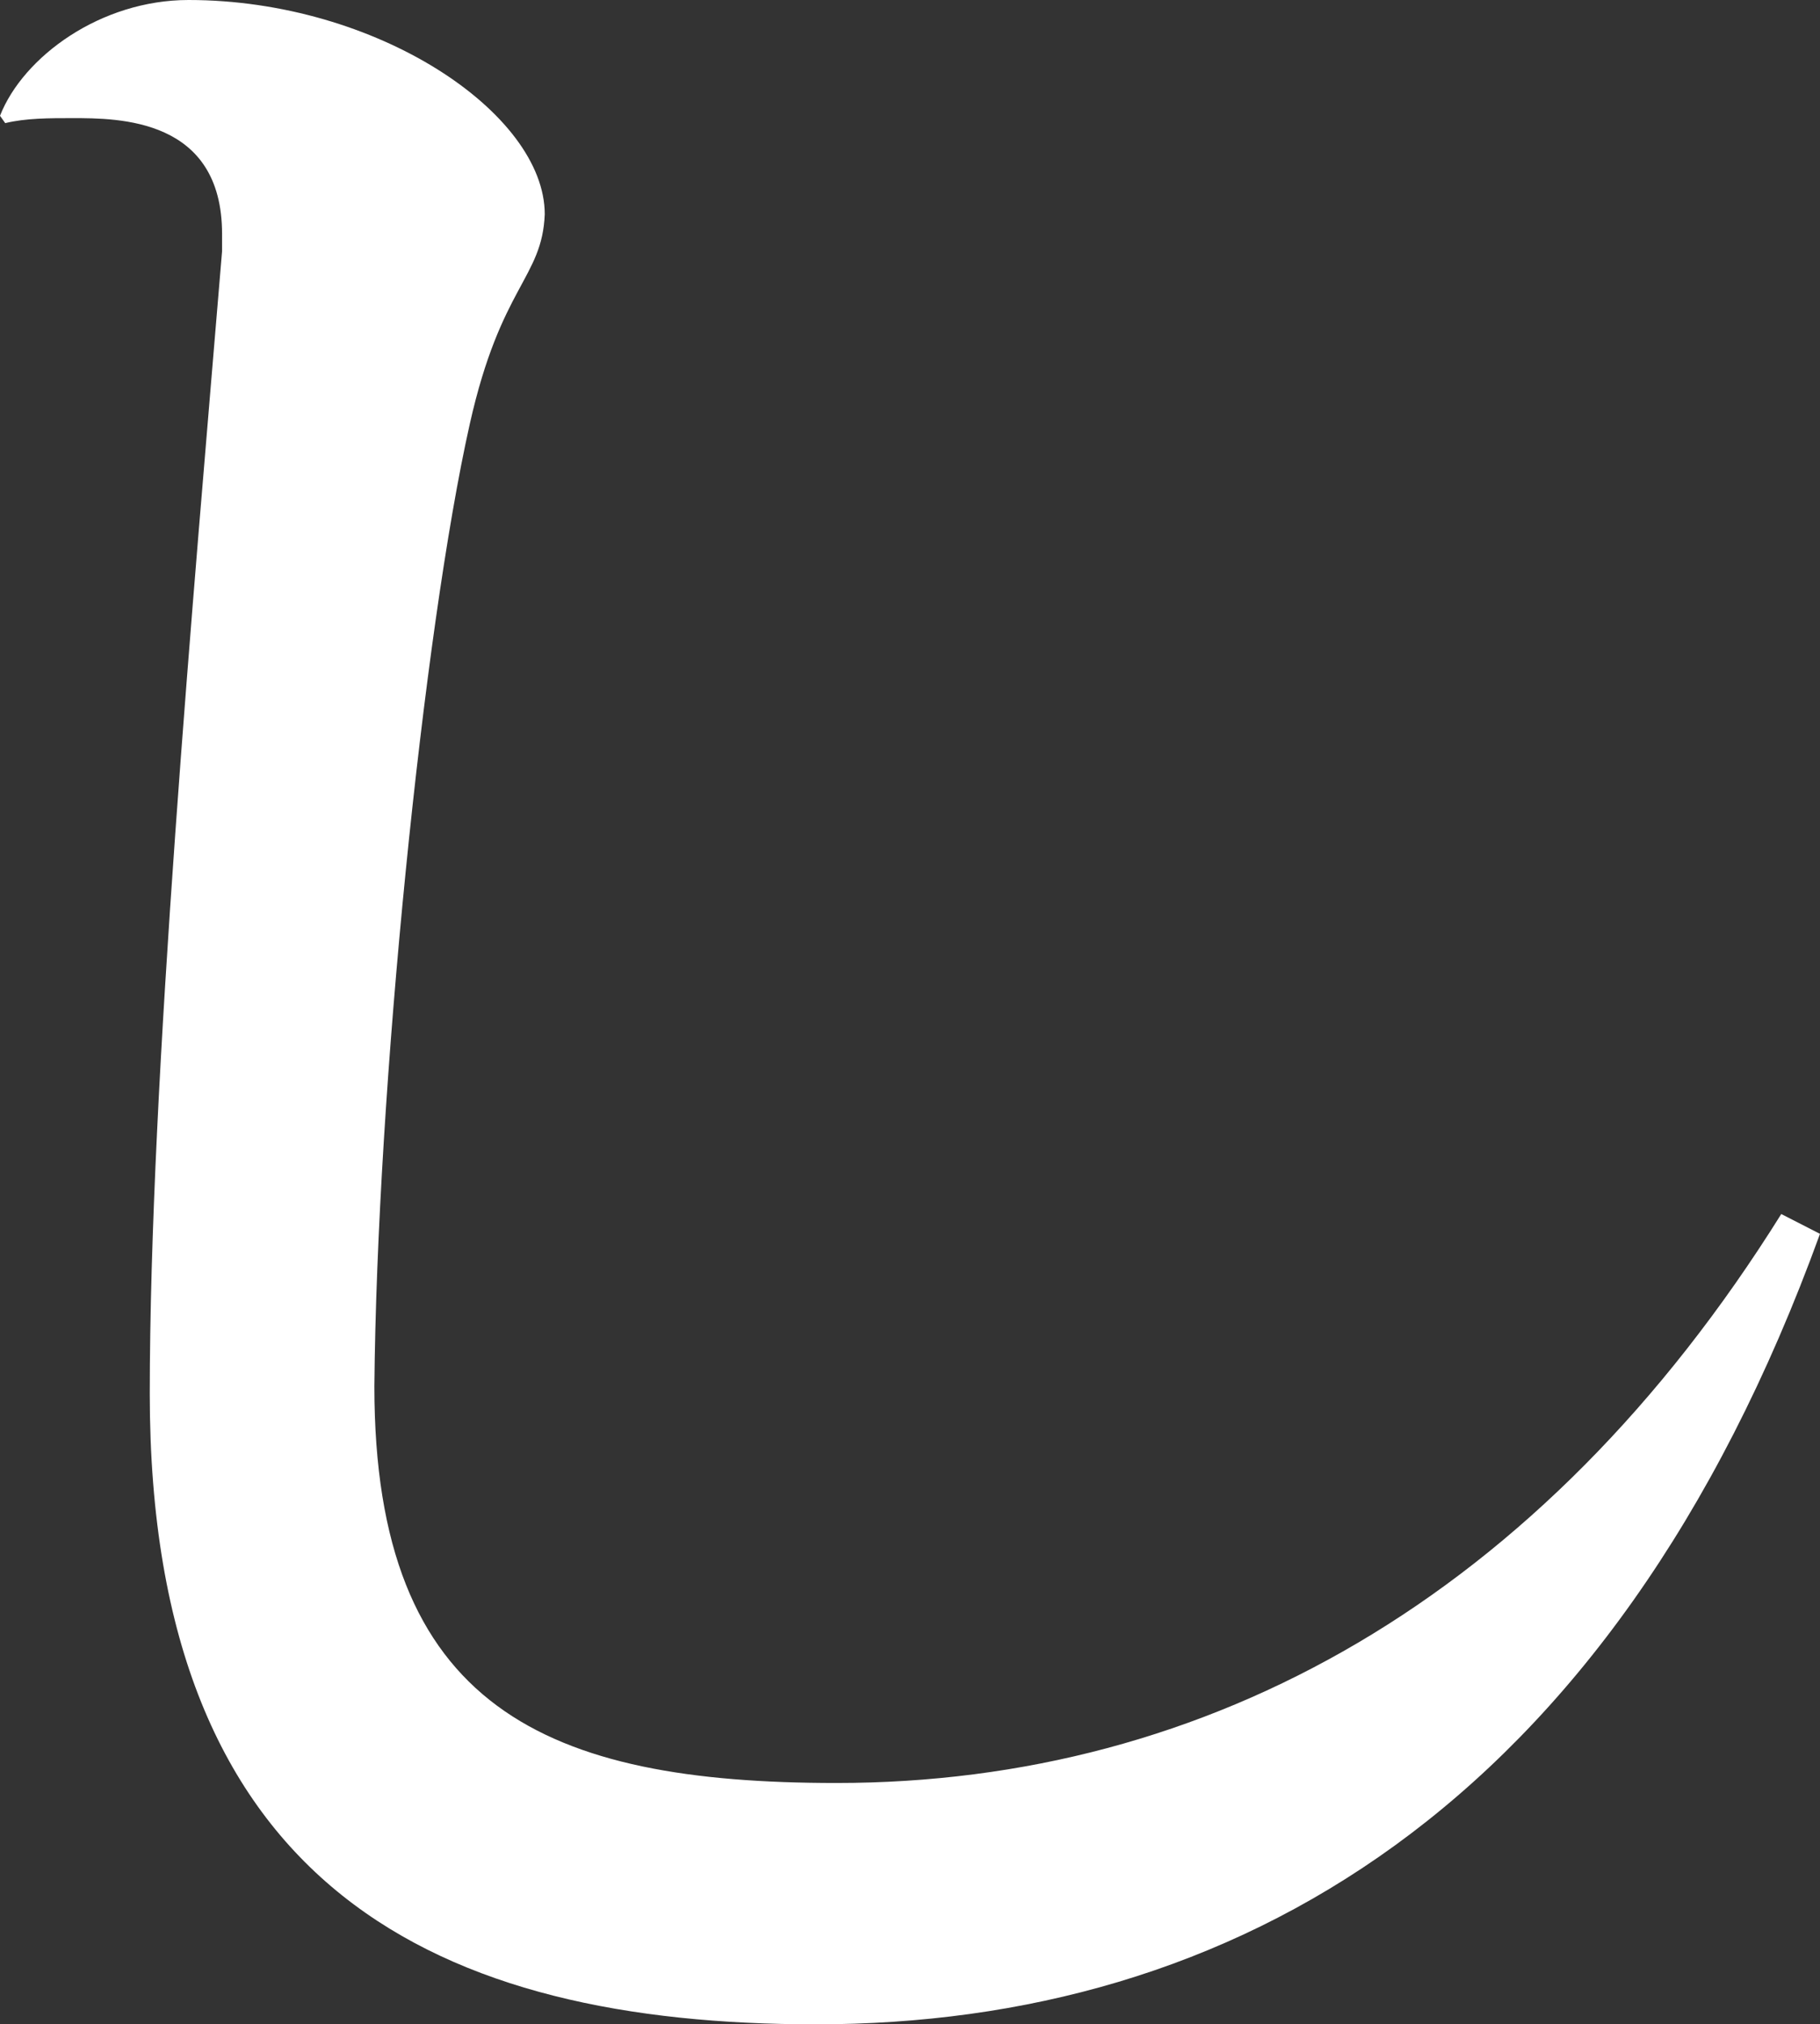 <?xml version="1.0" encoding="utf-8"?>
<!-- Generator: Adobe Illustrator 15.1.0, SVG Export Plug-In . SVG Version: 6.00 Build 0)  -->
<!DOCTYPE svg PUBLIC "-//W3C//DTD SVG 1.1//EN" "http://www.w3.org/Graphics/SVG/1.1/DTD/svg11.dtd">
<svg version="1.1" id="レイヤー_1" xmlns="http://www.w3.org/2000/svg" xmlns:xlink="http://www.w3.org/1999/xlink" x="0px"
	 y="0px" width="41.585px" height="46.25px" viewBox="0 0 41.585 46.25" enable-background="new 0 0 41.585 46.25"
	 xml:space="preserve">
<rect x="0" y="0" width="41.585" height="46.25" fill="#333333" stroke="none"/>
<path fill="#FFFFFF" d="M-79.712-8.872h13.557v3.237h-10.011v25.75h-3.546V-8.872z"/>
<path fill="#FFFFFF" d="M167.47,46.634h-15.604v-3.237h12.011v-25.75h3.593V46.634z"/>
<g>
	<path fill="#FFFFFF" d="M-46.201,27.088l0.061-0.059c7.427,1.452,9.862,4.414,9.862,6.735c0,1.801-1.461,3.194-3.105,3.194
		c-0.791,0-1.644-0.348-2.374-1.103c-0.365-2.729-2.313-6.04-4.444-8.071v16.664c0,0.117-1.035,1.801-6.208,1.801V32.489
		c-3.043,3.657-6.818,6.85-11.2,9.462l-0.67-0.812c4.626-4.702,8.217-11.265,10.288-17.536H-63l-0.305-1.16h10.896v-7.839h-11.322
		l-0.304-1.161h16.983c0.913-3.543,1.826-8.42,2.374-11.904l8.218,1.916c-0.183,0.64-0.791,0.988-2.252,0.93
		c-1.705,2.613-4.444,6.213-7.062,9.059h3.835l3.043-3.717l5.722,3.832c-0.426,0.813-1.278,1.046-2.861,1.046h-8.461
		c-0.122,0.348-0.608,0.639-1.705,0.755v7.084h3.652l2.983-3.949l5.479,4.065c-0.487,0.755-1.217,1.044-2.861,1.044h-9.253V27.088z
		 M-62.697,1.075L-63-0.027h10.53v-8.361l8.826,0.813c-0.122,0.813-0.669,1.219-2.496,1.451v6.098h2.922l2.983-3.949l5.661,4.064
		c-0.426,0.755-1.217,0.987-2.86,0.987H-62.697z M-58.253,1.713c5.053,2.672,6.757,5.574,6.757,7.781s-1.644,3.717-3.348,3.717
		c-0.913,0-1.887-0.407-2.557-1.451c0.061-0.582,0.122-1.221,0.122-1.917c0-2.729-0.669-5.807-1.643-7.839L-58.253,1.713z
		 M-12.782,8.102l6.696,4.936c-0.487,0.695-1.339,0.986-2.982,0.986h-4.079v30.484c-0.061,0.404-2.009,1.742-5.296,1.742h-1.096
		V14.023h-6.575v2.033c0,10.566-1.277,22.527-15.157,30.135L-42,45.495c8.461-8.246,9.618-18.697,9.618-29.556V-3.57l6.878,2.092
		c4.383-2.033,9.009-4.82,11.504-6.853l6.94,5.284c-0.366,0.348-0.852,0.521-1.522,0.521c-0.548,0-1.217-0.115-2.009-0.348
		c-3.896,1.219-9.861,2.496-15.522,3.135v12.6h9.74L-12.782,8.102z"/>
	<path fill="#FFFFFF" d="M0,2.645C0.531,1.294,2.3,0,4.307,0c4.306,0,8.14,2.588,8.14,4.896c-0.059,1.463-1.003,1.631-1.711,4.782
		c-1.062,4.726-2.123,15.248-2.182,21.999c0,7.37,3.952,9.059,10.558,9.059c8.494,0,16.103-4.22,21.588-12.999l0.885,0.453
		C36.807,41.354,28.136,46.25,18.64,46.25c-8.553,0-15.218-3.039-15.218-14.404c0-7.145,1.003-18.286,1.652-26.106V5.345
		c0-2.646-2.36-2.646-3.421-2.646c-0.531,0-1.063,0-1.534,0.114L0,2.645z"/>
	<path fill="#FFFFFF" d="M86.779,12.097c1.475,0,2.949,0.73,3.007,1.969c0,3.15-11.797,5.345-16.751,6.247
		c1.771,3.374,4.659,5.738,6.843,6.525c2.24,0.787,3.066,2.138,3.066,3.712c0,1.688-1.002,2.42-2.597,2.42
		c-2.18,0-3.537-1.518-5.247-2.194c-1.652-0.673-4.719-1.294-7.786-1.294c-7.079,0-10.559,2.757-10.559,6.189
		s4.246,5.345,12.621,5.345h1.063c5.367-0.167,6.902-0.956,7.786-0.956c2.596,0,4.778,1.968,4.778,3.432
		c0,2.138-4.661,2.759-12.504,2.759c-12.564,0-19.054-3.265-19.112-9.396c0-5.516,7.315-9.51,16.339-9.51
		c2.182,0,4.247,0.225,5.604,0.507l0.058-0.169c-1.71-1.182-3.598-3.995-4.836-6.639c-5.014,0.9-10.676,1.744-14.275,1.744
		c-5.309,0-7.549-1.464-9.438-5.289l0.826-0.563c2.536,2.362,5.132,2.419,8.611,2.419c3.01,0,8.848-0.73,13.037-1.575
		c-0.708-1.97-1.594-4.558-1.947-5.965c-3.187,0.563-6.547,1.07-9.261,1.07c-3.363,0-5.899-1.294-7.668-4.559l0.531-0.619
		c2.183,1.407,3.953,1.745,6.017,1.745c1.947,0,6.489-0.45,9.38-1.069c-0.355-1.125-0.885-3.207-1.123-4.163
		c-0.588-2.419-2.652-2.419-3.359-2.419c-0.826,0-1.713,0.111-2.184,0.505l-0.355-0.168c0.178-2.025,2.42-3.657,6.254-3.657
		c3.009,0,4.778,1.237,4.778,2.419c0,0.845-0.06,1.406-0.06,2.476s0.413,2.983,0.648,4.051c3.479-0.674,7.02-1.575,7.433-3.937
		c3.244-0.114,6.606,0.336,6.606,2.193c0,1.35-1.593,2.082-3.657,2.813c-2.773,1.013-6.251,1.913-9.673,2.645
		c0.292,1.519,1.118,4.333,1.827,5.796c2.479-0.507,9.968-2.251,9.968-4.108c0-0.225-0.117-0.45-0.353-0.674l0.589-0.619
		c0.886,0.506,2.183,0.619,3.244,0.619L86.779,12.097z"/>
	<path fill="#FFFFFF" d="M141.212,3.34l7.001,5.226c-0.486,0.522-1.278,0.871-2.617,1.104c-0.669,19.16-1.889,30.889-5.358,33.792
		c-2.19,1.916-4.564,2.729-9.068,2.788c0-3.832-0.914-5.342-8.827-6.62l0.062-0.813c3.41,0.174,8.34,0.29,10.226,0.29
		c1.22,0,1.705-0.056,2.437-0.638c2.25-1.916,3.225-13.703,3.834-30.367h-16.739c-1.157,14.863-5.722,28.451-26.235,38.09
		l-0.671-0.871c15.341-10.684,19.115-23.342,20.027-37.219H96.778l-0.366-1.162h18.932c0.243-3.891,0.243-10.045,0.243-15.096
		l9.678,0.813c-0.121,0.813-0.548,1.277-2.556,1.451c-0.123,4.355-0.123,8.652-0.426,12.832h15.948L141.212,3.34z"/>
</g>
</svg>
